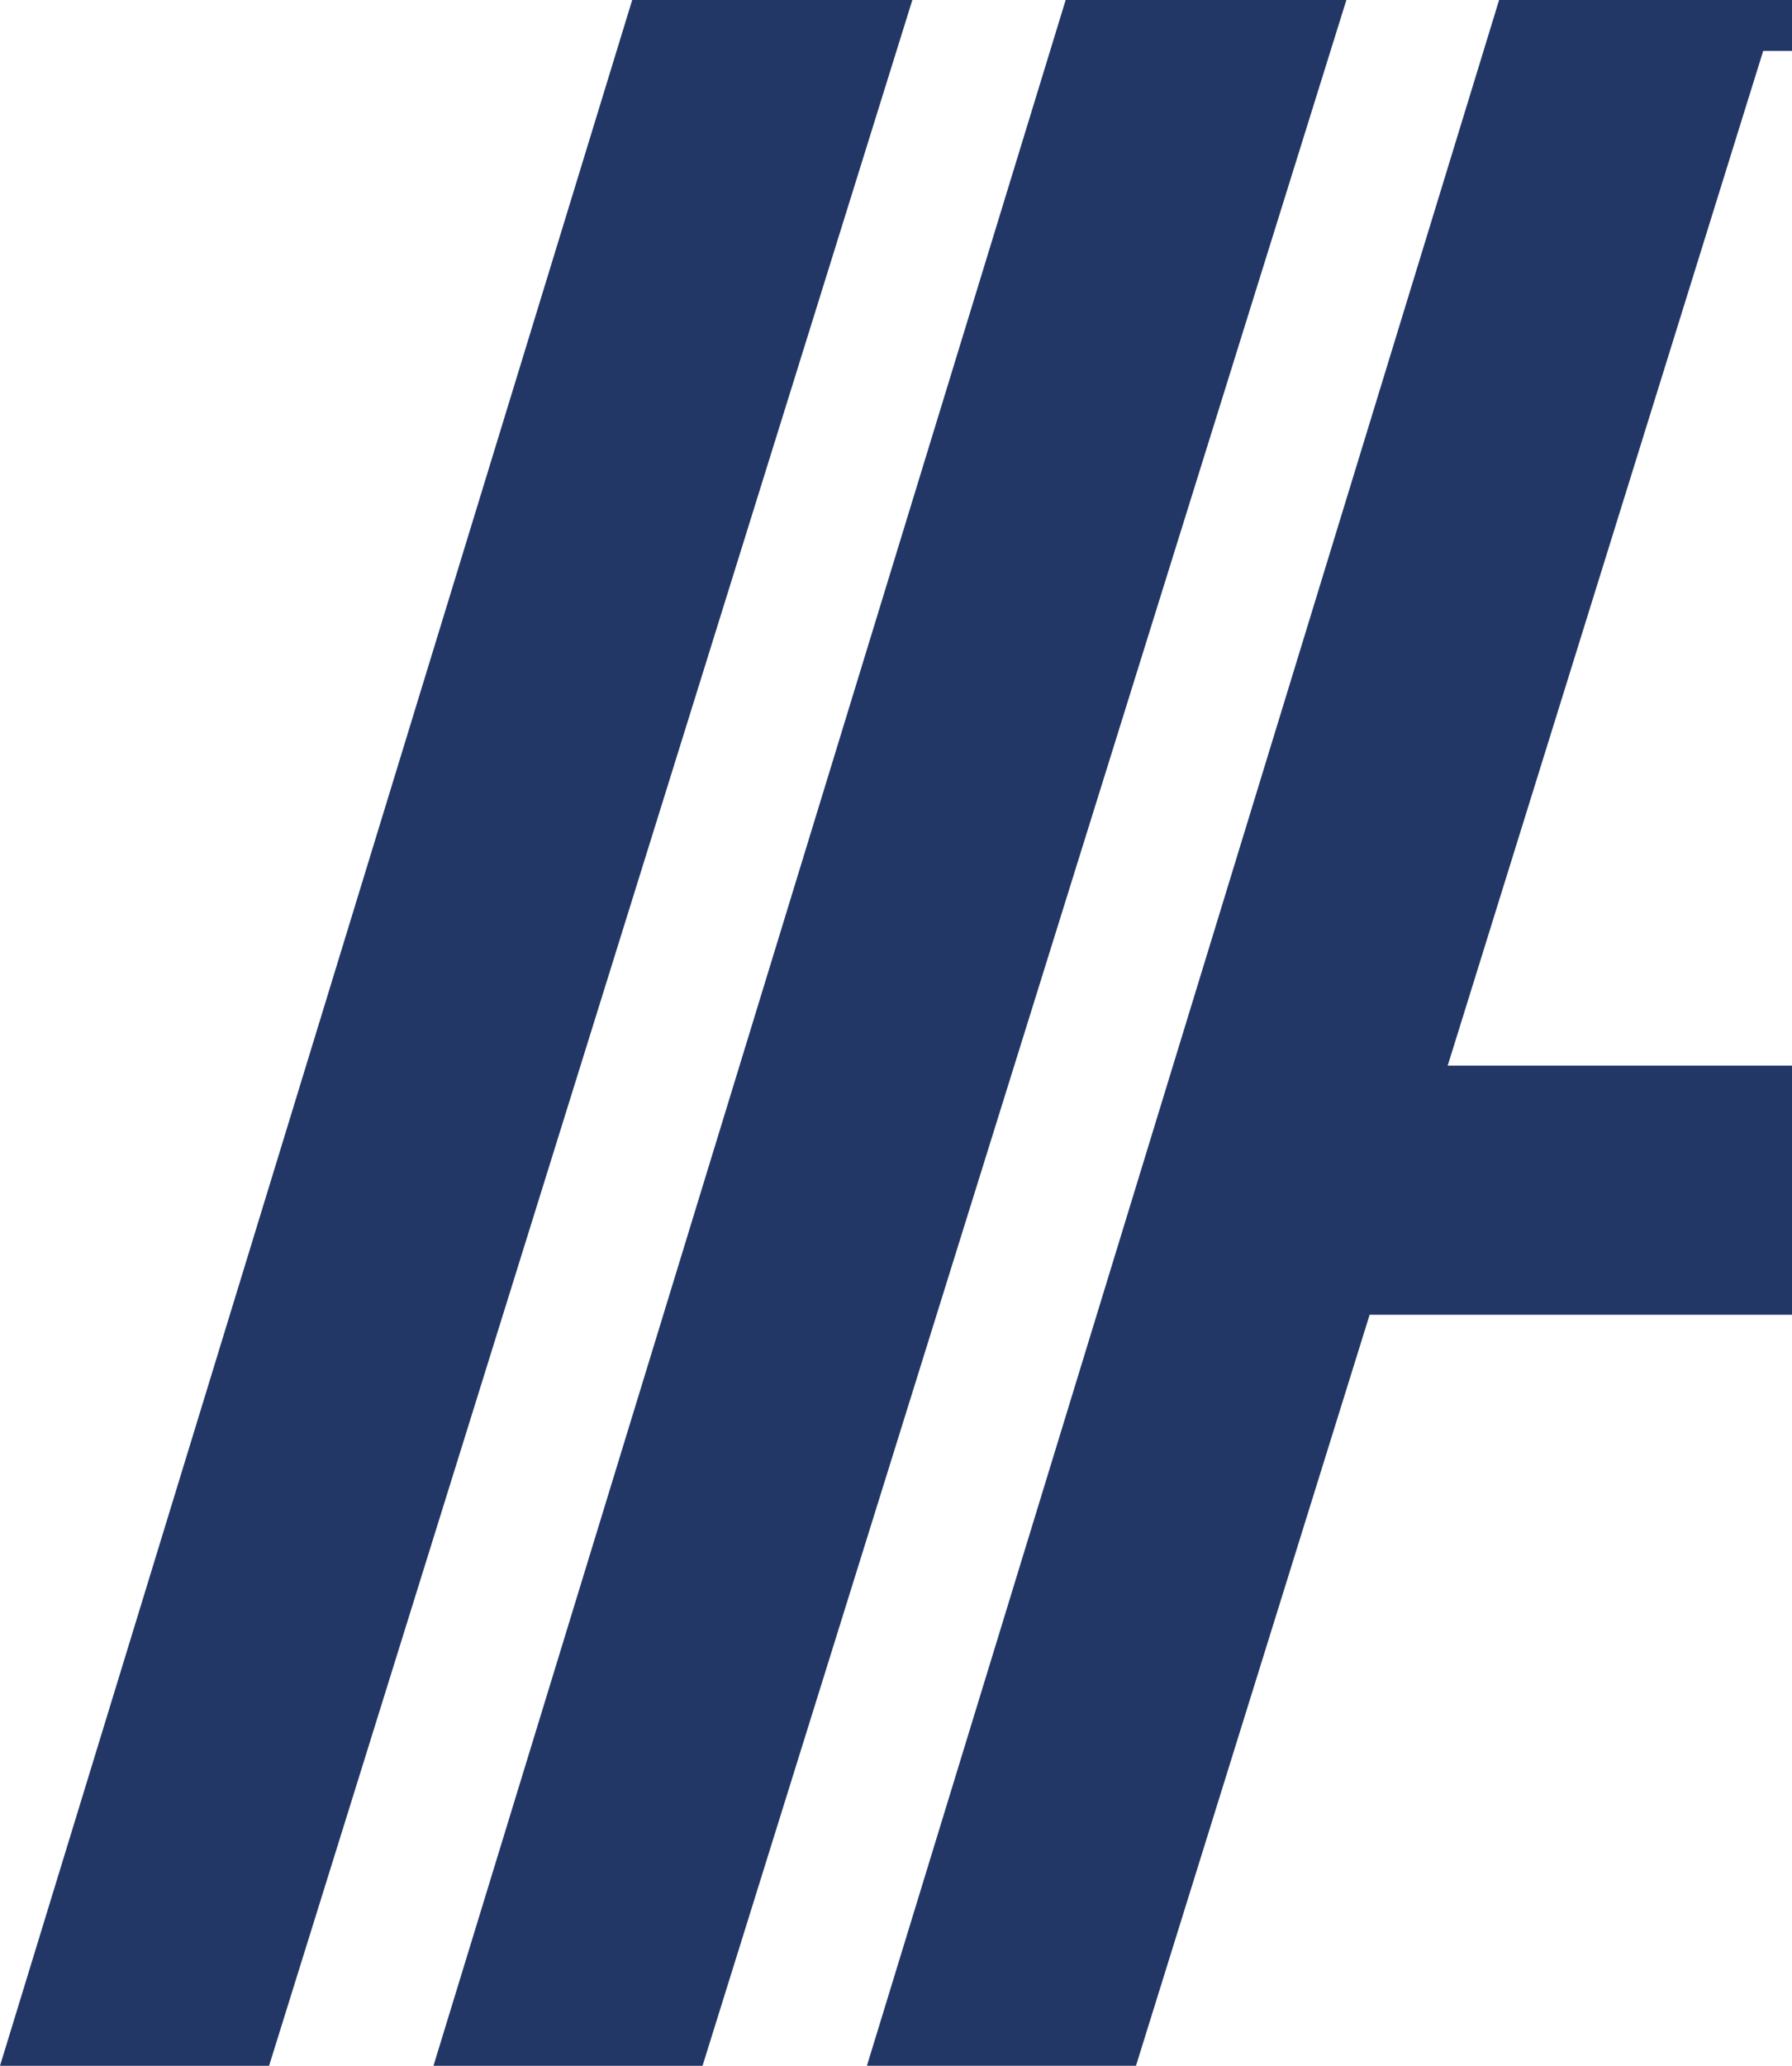 <svg id="Group_1214" data-name="Group 1214" xmlns="http://www.w3.org/2000/svg" width="31.676" height="36.5" viewBox="0 0 31.676 36.5">
  <path id="Path_32" data-name="Path 32" d="M1878.275,1230.4l-11.175,36.5h4.756l11.371-36.5Z" transform="translate(-1867.1 -1230.4)" fill="#223765"/>
  <path id="Path_33" data-name="Path 33" d="M1956.575,1230.4l-11.175,36.5h4.756l11.381-36.5Z" transform="translate(-1937.738 -1230.4)" fill="#223765"/>
  <path id="Path_34" data-name="Path 34" d="M2040.052,1249.228h-6.087l.01-.029,5.568-17.9h.509v-.9h-5.177l-11.175,36.5h4.756l4.13-13.269h7.466Z" transform="translate(-2008.376 -1230.4)" fill="#223765"/>
</svg>
